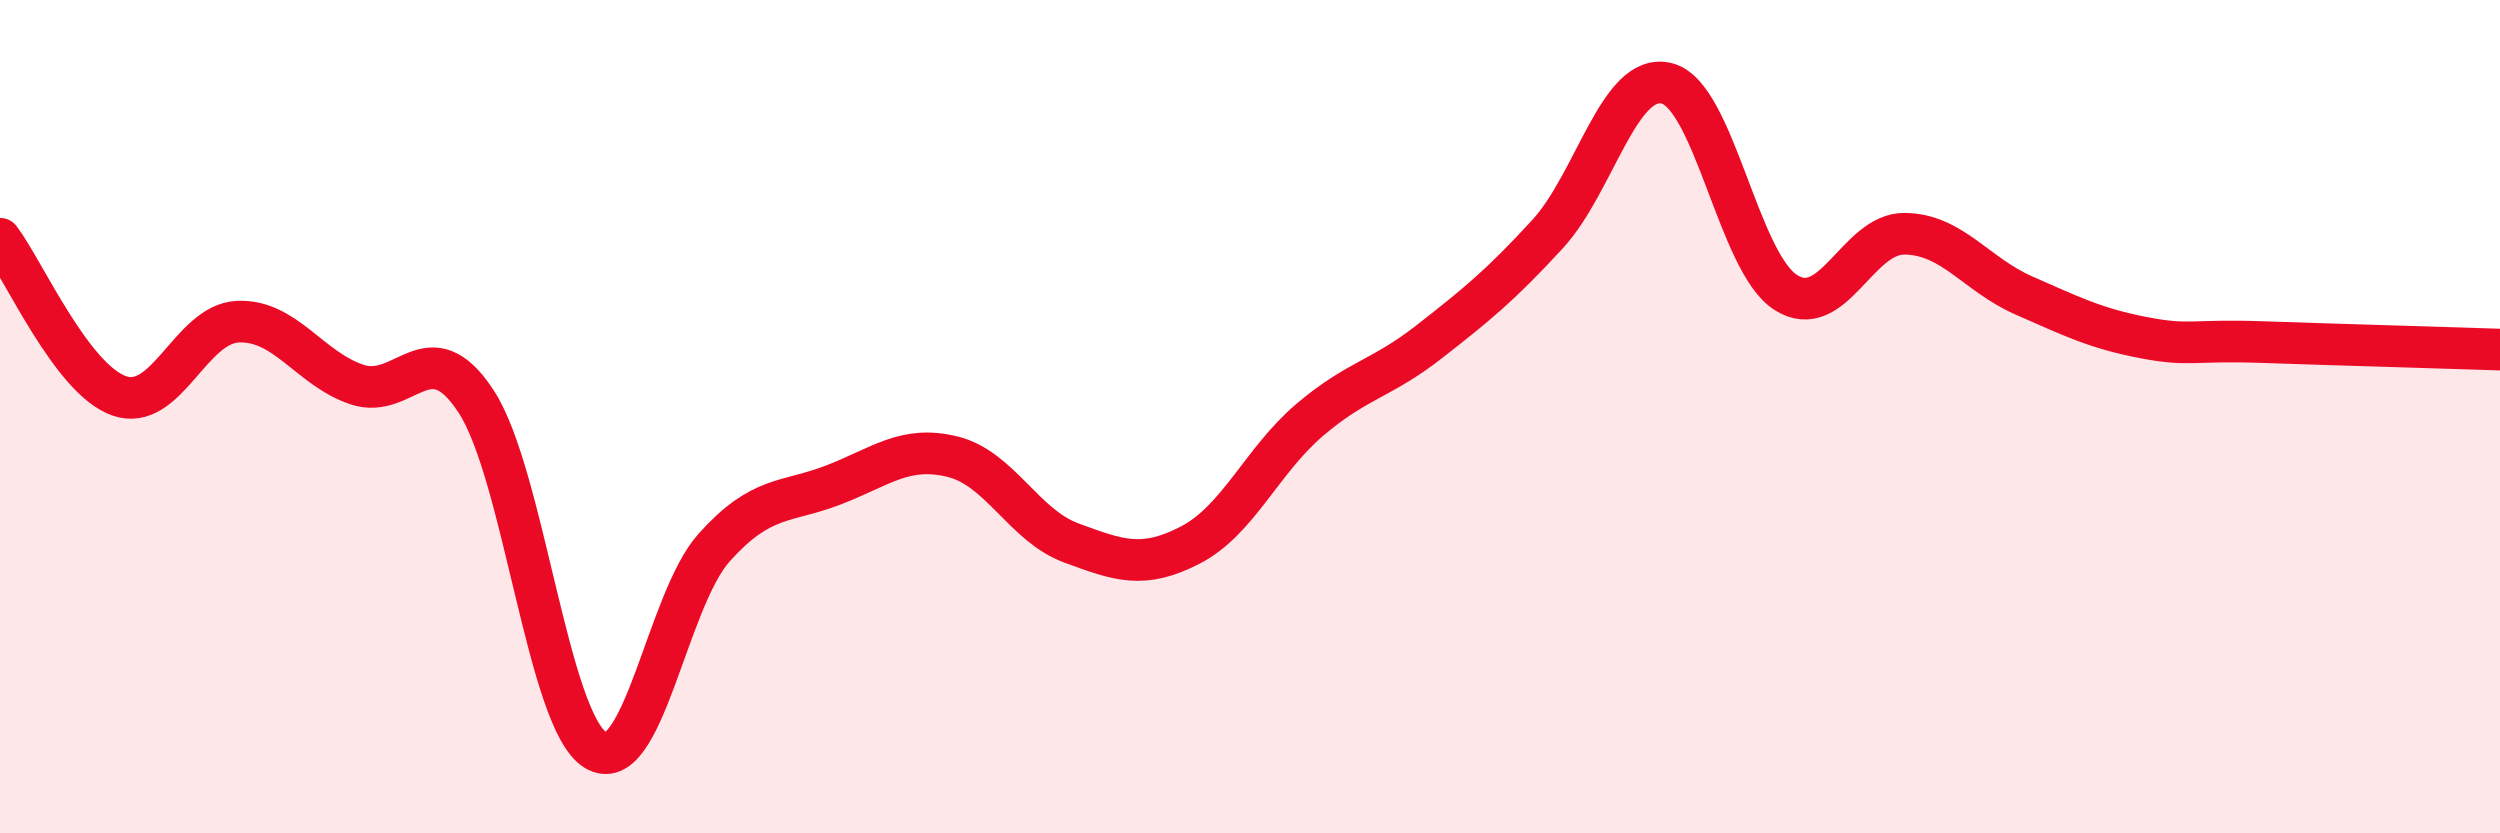
    <svg width="60" height="20" viewBox="0 0 60 20" xmlns="http://www.w3.org/2000/svg">
      <path
        d="M 0,5.73 C 0.57,6.48 1.72,9.1 2.86,9.5 C 4,9.9 4.57,7.77 5.71,7.72 C 6.85,7.67 7.43,8.85 8.57,9.23 C 9.71,9.61 10.29,7.89 11.43,9.64 C 12.57,11.39 13.15,17.3 14.29,18 C 15.43,18.7 16,14.41 17.14,13.14 C 18.28,11.87 18.86,12.08 20,11.64 C 21.14,11.2 21.72,10.68 22.86,10.96 C 24,11.24 24.57,12.61 25.71,13.03 C 26.85,13.45 27.43,13.67 28.57,13.08 C 29.71,12.49 30.29,11.05 31.43,10.08 C 32.57,9.11 33.15,9.1 34.29,8.21 C 35.43,7.32 36,6.86 37.14,5.62 C 38.28,4.38 38.86,1.72 40,2 C 41.14,2.28 41.72,6.3 42.86,7.02 C 44,7.74 44.57,5.6 45.71,5.61 C 46.85,5.62 47.43,6.59 48.57,7.09 C 49.71,7.59 50.29,7.88 51.43,8.1 C 52.57,8.32 52.58,8.15 54.29,8.21 C 56,8.27 58.86,8.35 60,8.39L60 20L0 20Z"
        fill="#EB0A25"
        opacity="0.1"
        stroke-linecap="round"
        stroke-linejoin="round"
      />
      <path
        d="M 0,5.73 C 0.57,6.48 1.72,9.1 2.86,9.5 C 4,9.9 4.57,7.77 5.71,7.72 C 6.85,7.67 7.43,8.85 8.57,9.23 C 9.71,9.61 10.29,7.89 11.43,9.64 C 12.57,11.39 13.15,17.3 14.29,18 C 15.43,18.7 16,14.41 17.14,13.14 C 18.28,11.87 18.86,12.08 20,11.64 C 21.14,11.2 21.72,10.68 22.86,10.96 C 24,11.24 24.57,12.61 25.71,13.03 C 26.85,13.45 27.43,13.67 28.57,13.08 C 29.71,12.49 30.29,11.05 31.43,10.08 C 32.57,9.11 33.15,9.1 34.29,8.21 C 35.43,7.32 36,6.86 37.14,5.62 C 38.28,4.38 38.86,1.72 40,2 C 41.14,2.28 41.72,6.3 42.86,7.02 C 44,7.74 44.57,5.6 45.71,5.61 C 46.85,5.62 47.43,6.59 48.57,7.09 C 49.71,7.59 50.29,7.88 51.43,8.1 C 52.57,8.32 52.58,8.15 54.29,8.21 C 56,8.27 58.86,8.35 60,8.39"
        stroke="#EB0A25"
        stroke-width="1"
        fill="none"
        stroke-linecap="round"
        stroke-linejoin="round"
      />
    </svg>
  